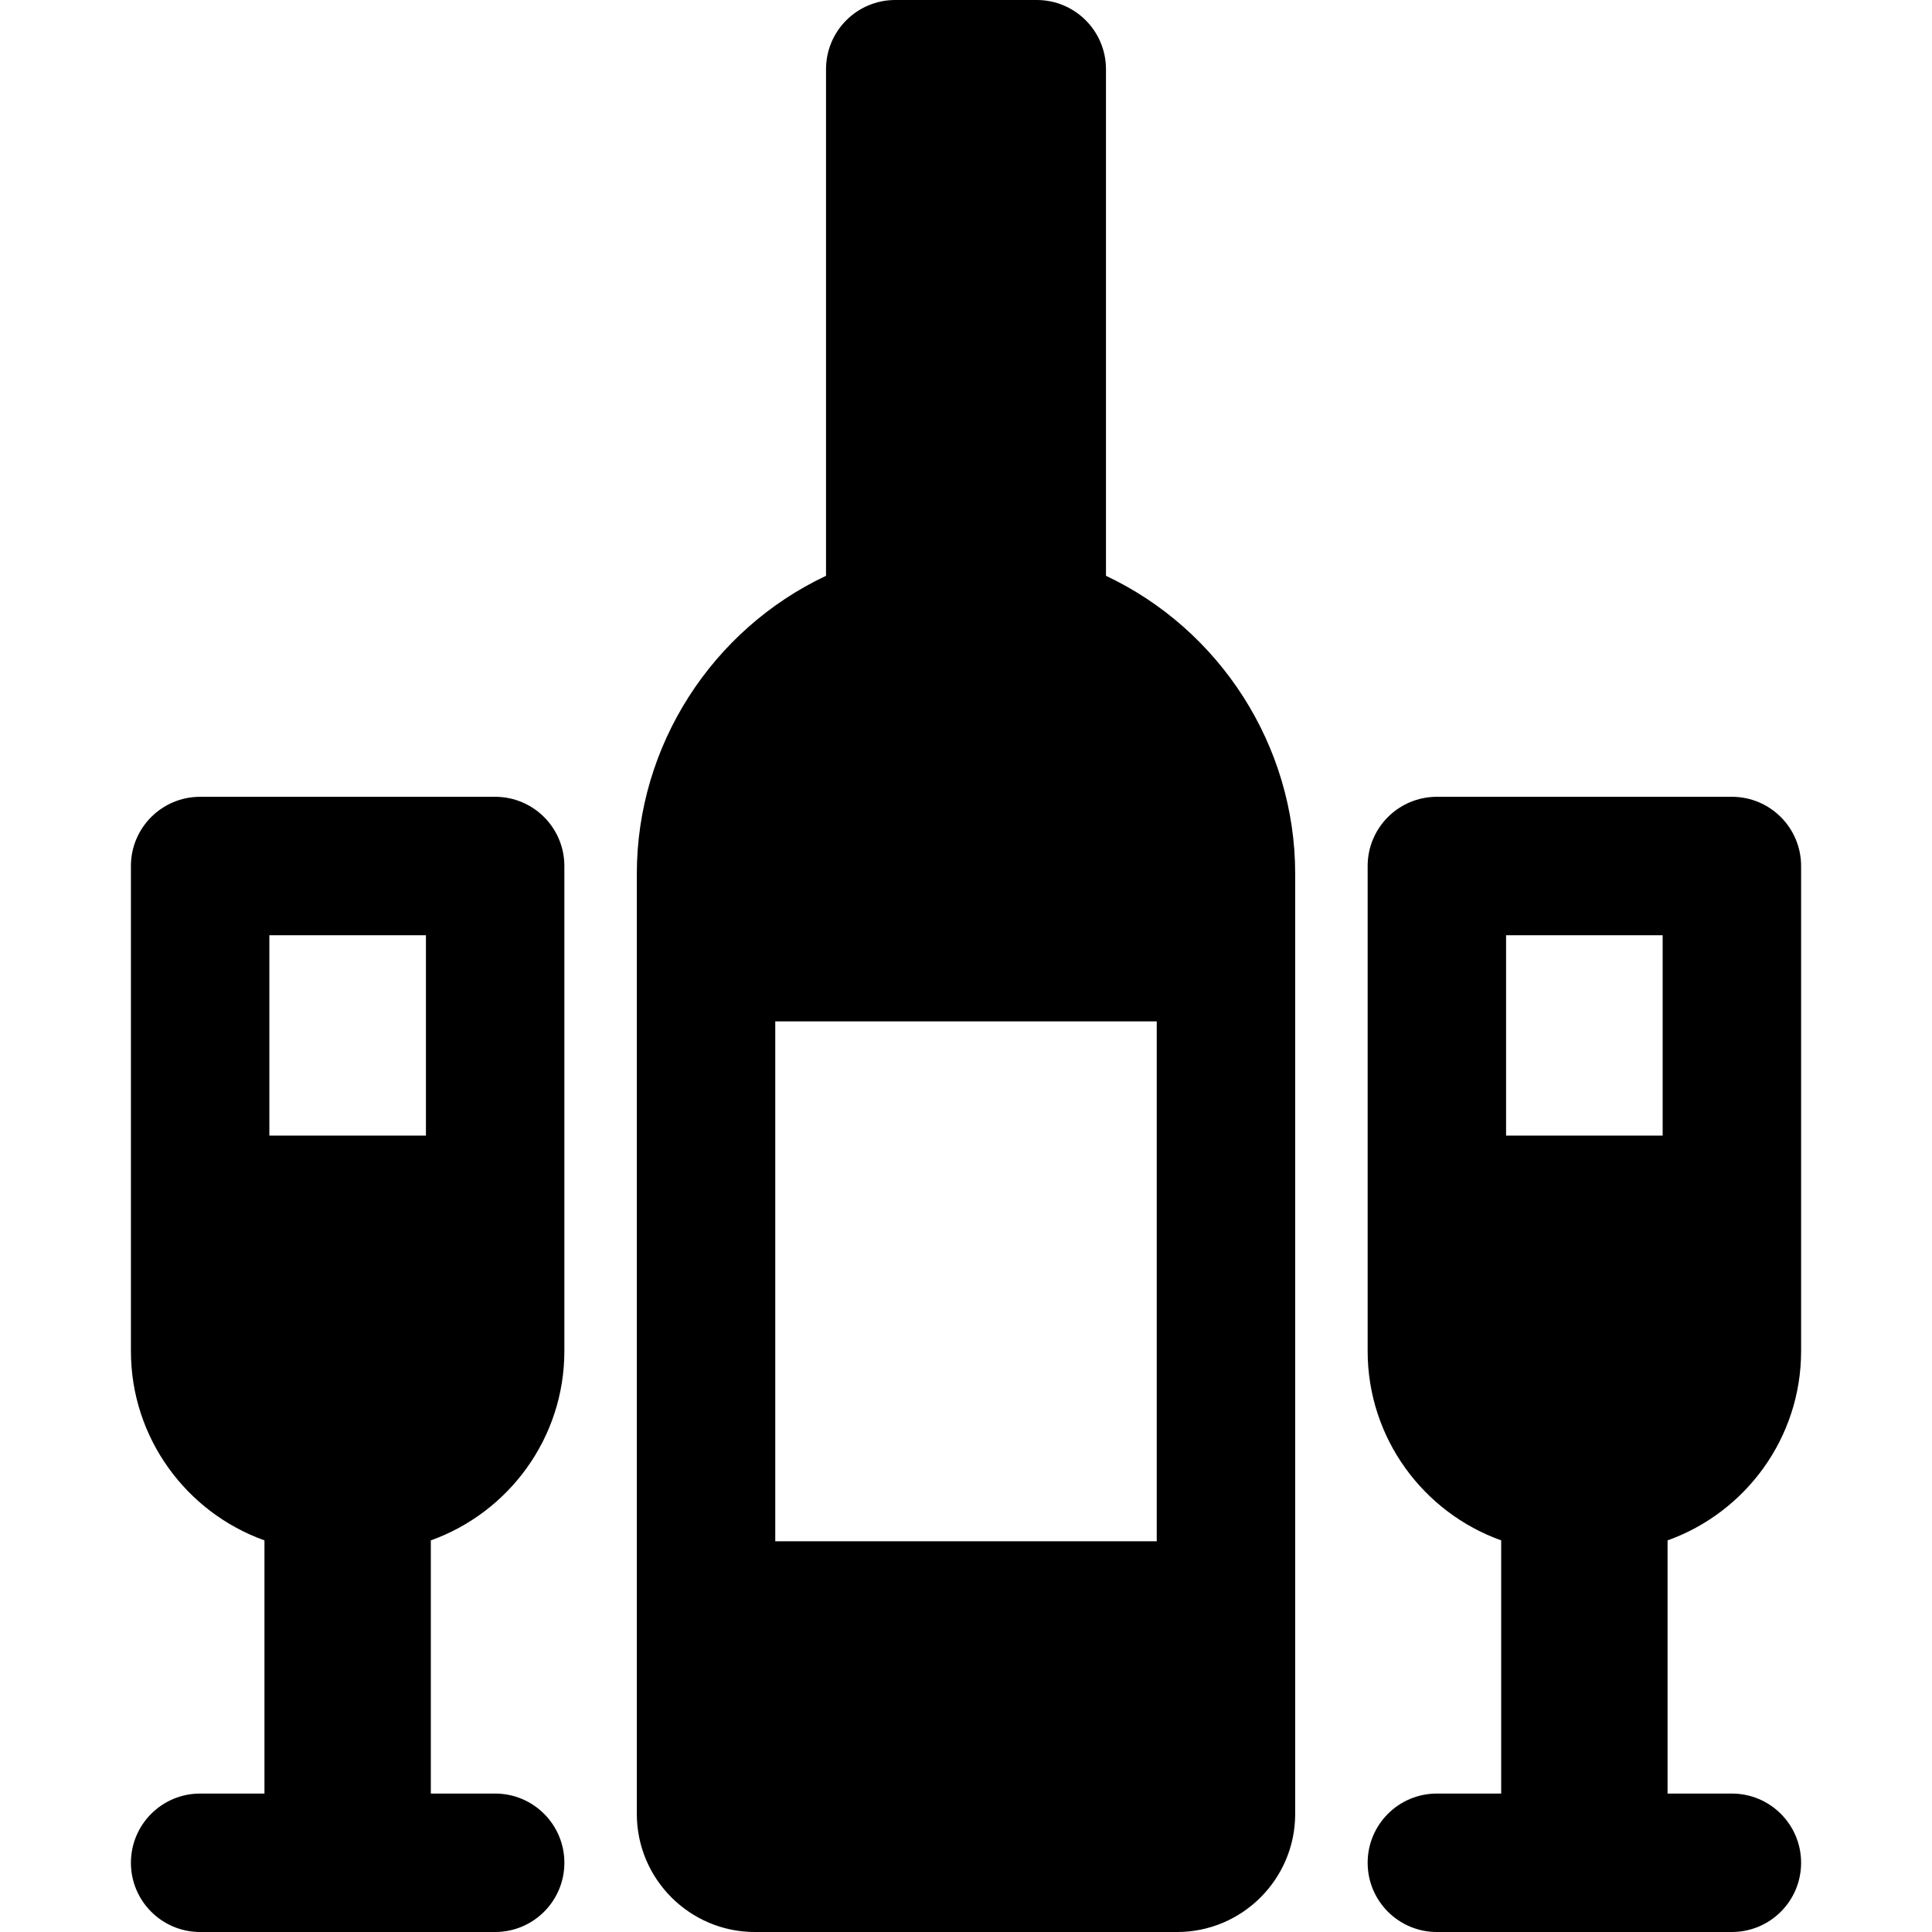 <?xml version="1.0" encoding="iso-8859-1"?>
<!-- Uploaded to: SVG Repo, www.svgrepo.com, Generator: SVG Repo Mixer Tools -->
<!DOCTYPE svg PUBLIC "-//W3C//DTD SVG 1.1//EN" "http://www.w3.org/Graphics/SVG/1.1/DTD/svg11.dtd">
<svg fill="#000000" height="800px" width="800px" version="1.1" id="Capa_1" xmlns="http://www.w3.org/2000/svg" xmlns:xlink="http://www.w3.org/1999/xlink" 
	 viewBox="0 0 209.333 209.333" xml:space="preserve">
<path d="M53.649,86.333H21.685c-4.142,0-7.5,3.358-7.5,7.5v36.71v15.846c0,9.445,6.045,17.502,14.469,20.512v27.432h-6.969
	c-4.142,0-7.5,3.358-7.5,7.5s3.358,7.5,7.5,7.5h14.469h3.027h14.469c4.142,0,7.5-3.358,7.5-7.5s-3.358-7.5-7.5-7.5H46.68v-27.432
	c8.423-3.01,14.469-11.067,14.469-20.512v-15.846v-36.71C61.149,89.691,57.791,86.333,53.649,86.333z M29.185,101.333h16.964v21.71
	H29.185V101.333z M187.649,86.333h-31.964c-4.142,0-7.5,3.358-7.5,7.5v36.71v15.846c0,9.445,6.045,17.502,14.469,20.512v27.432
	h-6.969c-4.142,0-7.5,3.358-7.5,7.5s3.358,7.5,7.5,7.5h14.469h3.027h14.469c4.142,0,7.5-3.358,7.5-7.5s-3.358-7.5-7.5-7.5h-6.969
	v-27.432c8.423-3.01,14.469-11.067,14.469-20.512v-15.846v-36.71C195.149,89.691,191.791,86.333,187.649,86.333z M163.185,101.333
	h16.964v21.71h-16.964V101.333z M119.833,62.389V7.5c0-4.142-3.358-7.5-7.5-7.5H97c-4.142,0-7.5,3.358-7.5,7.5v54.889
	C77.193,68.191,69,80.747,69,94.667v8.5V174.5v22.042c0,7.053,5.738,12.792,12.792,12.792h45.75c7.053,0,12.792-5.738,12.792-12.792
	V174.5v-71.333v-8.5C140.333,80.747,132.14,68.191,119.833,62.389z M125.333,110.667V167H84v-56.333H125.333z"/>
</svg>